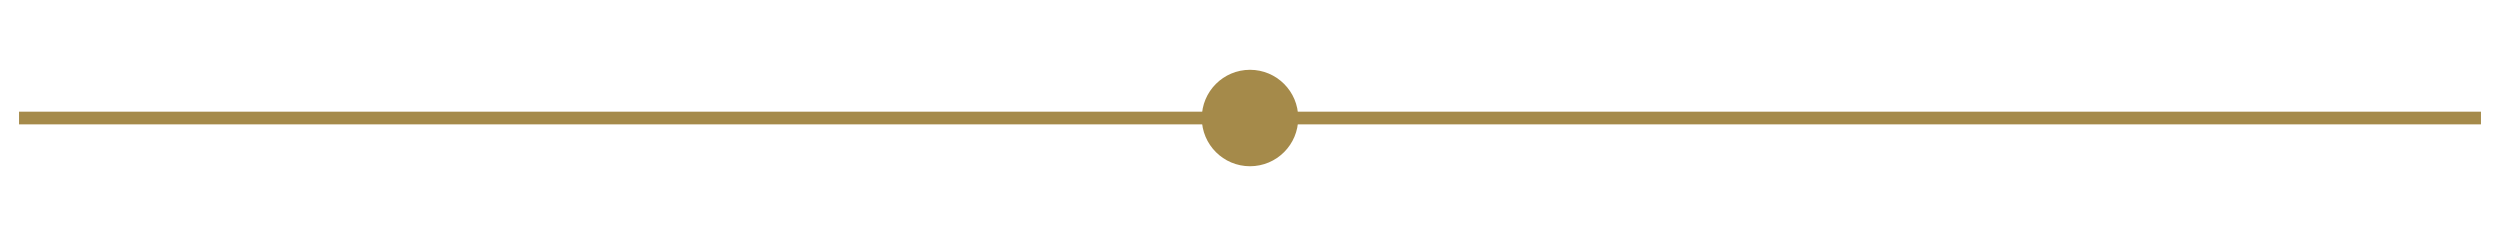<?xml version="1.0" encoding="utf-8"?>
<!-- Generator: Adobe Illustrator 14.0.0, SVG Export Plug-In  -->
<!DOCTYPE svg PUBLIC "-//W3C//DTD SVG 1.1//EN" "http://www.w3.org/Graphics/SVG/1.1/DTD/svg11.dtd">
<svg version="1.1"
	 xmlns="http://www.w3.org/2000/svg" xmlns:xlink="http://www.w3.org/1999/xlink" xmlns:a="http://ns.adobe.com/AdobeSVGViewerExtensions/3.0/"
	 x="0px" y="0px" width="197px" height="19px" viewBox="-1.5 -5.5 197 19" enable-background="new -1.5 -5.5 197 19"
	 xml:space="preserve">
<defs>
</defs>
<circle fill-rule="evenodd" clip-rule="evenodd" fill="#A58A4A" cx="97" cy="3.8" r="3.8"/>
<line fill-rule="evenodd" clip-rule="evenodd" fill="none" stroke="#A58A4A" x1="0" y1="3.8" x2="194" y2="3.8"/>
</svg>
